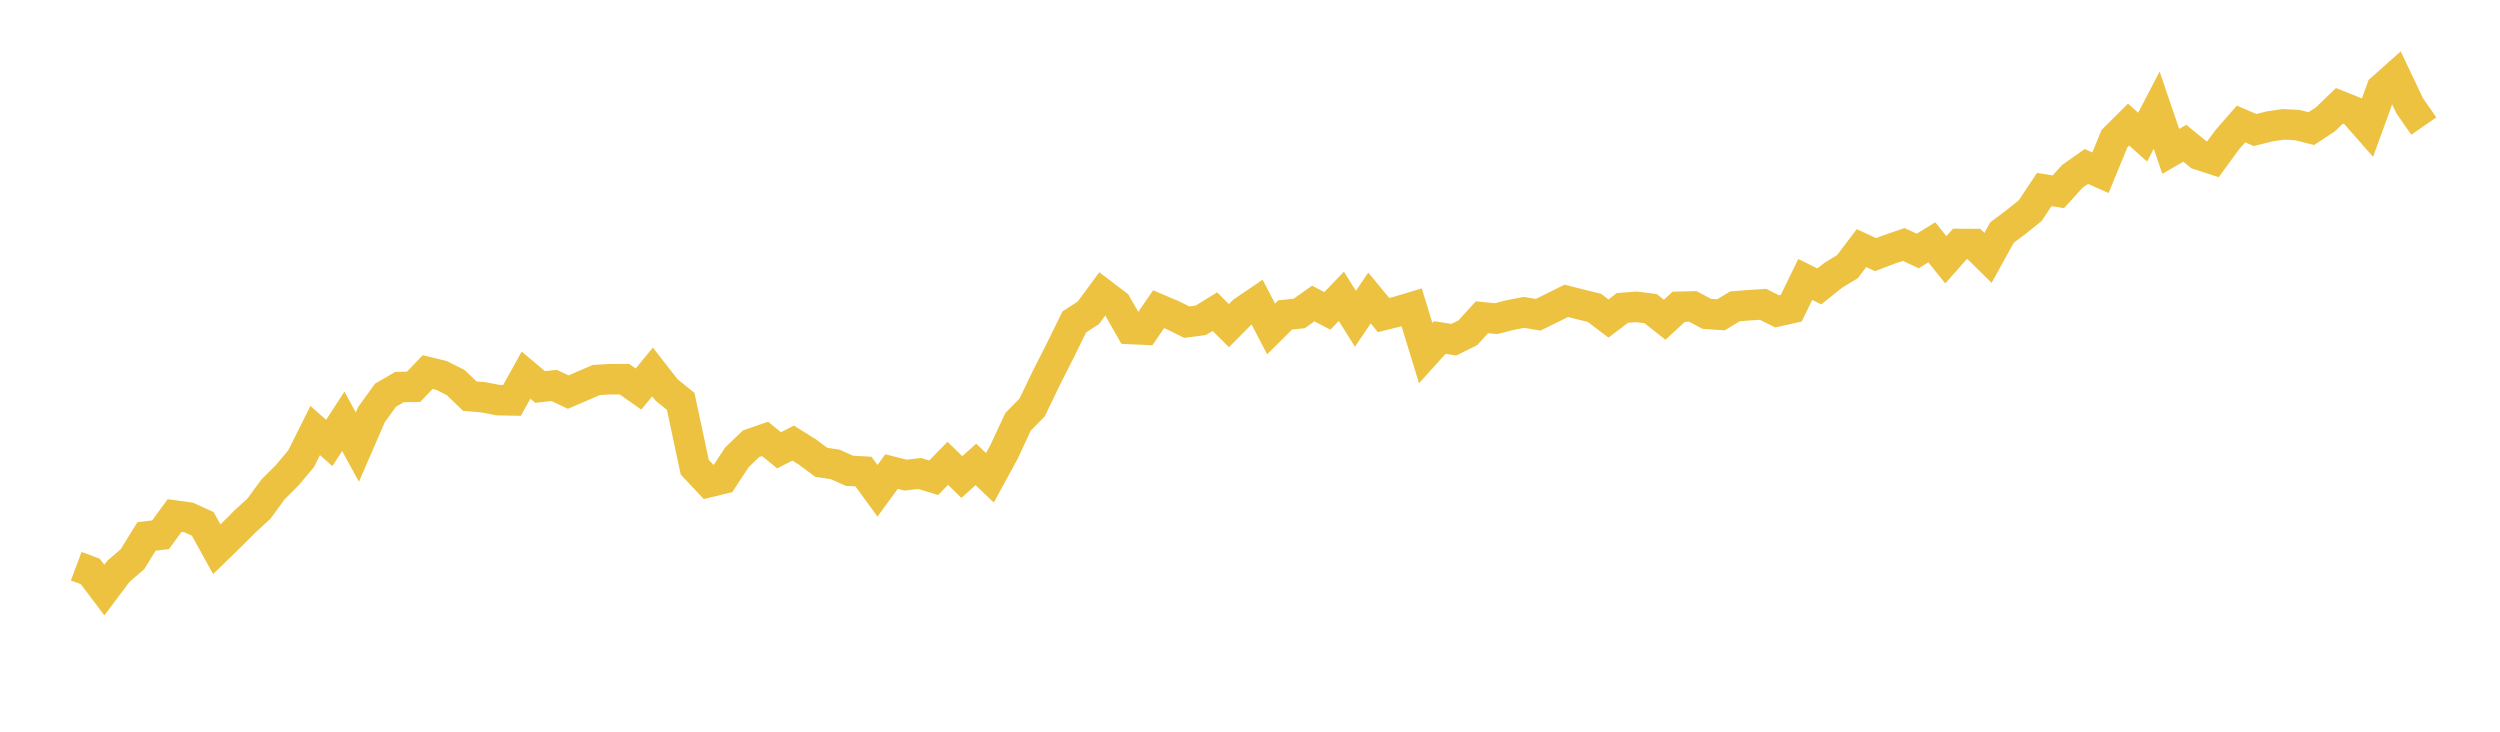 <svg width="164" height="48" xmlns="http://www.w3.org/2000/svg" xmlns:xlink="http://www.w3.org/1999/xlink"><path fill="none" stroke="rgb(237,194,64)" stroke-width="2" d="M5,37.142L5.922,37.487L6.844,38.706L7.766,37.478L8.689,36.685L9.611,35.191L10.533,35.079L11.455,33.819L12.377,33.945L13.299,34.365L14.222,36.031L15.144,35.135L16.066,34.211L16.988,33.366L17.91,32.106L18.832,31.186L19.754,30.089L20.677,28.241L21.599,29.058L22.521,27.639L23.443,29.329L24.365,27.205L25.287,25.926L26.21,25.389L27.132,25.375L28.054,24.409L28.976,24.633L29.898,25.1L30.82,25.987L31.743,26.066L32.665,26.248L33.587,26.267L34.509,24.61L35.431,25.385L36.353,25.287L37.275,25.721L38.198,25.324L39.12,24.927L40.042,24.876L40.964,24.876L41.886,25.52L42.808,24.4L43.731,25.585L44.653,26.327L45.575,30.65L46.497,31.63L47.419,31.406L48.341,30.001L49.263,29.114L50.186,28.792L51.108,29.539L52.03,29.067L52.952,29.641L53.874,30.327L54.796,30.467L55.719,30.883L56.641,30.934L57.563,32.194L58.485,30.934L59.407,31.168L60.329,31.06L61.251,31.34L62.174,30.393L63.096,31.294L64.018,30.467L64.94,31.345L65.862,29.651L66.784,27.672L67.707,26.733L68.629,24.815L69.551,22.999L70.473,21.118L71.395,20.521L72.317,19.27L73.24,19.97L74.162,21.585L75.084,21.627L76.006,20.283L76.928,20.675L77.85,21.132L78.772,21.011L79.695,20.442L80.617,21.361L81.539,20.432L82.461,19.807L83.383,21.576L84.305,20.661L85.228,20.563L86.15,19.91L87.072,20.395L87.994,19.438L88.916,20.913L89.838,19.546L90.76,20.666L91.683,20.437L92.605,20.162L93.527,23.163L94.449,22.141L95.371,22.285L96.293,21.828L97.216,20.81L98.138,20.904L99.06,20.666L99.982,20.493L100.904,20.647L101.826,20.194L102.749,19.732L103.671,19.97L104.593,20.194L105.515,20.894L106.437,20.199L107.359,20.129L108.281,20.246L109.204,20.974L110.126,20.124L111.048,20.101L111.97,20.591L112.892,20.652L113.814,20.096L114.737,20.022L115.659,19.966L116.581,20.428L117.503,20.222L118.425,18.332L119.347,18.789L120.269,18.052L121.192,17.492L122.114,16.278L123.036,16.703L123.958,16.353L124.88,16.036L125.802,16.465L126.725,15.896L127.647,17.044L128.569,16.003L129.491,16.008L130.413,16.918L131.335,15.251L132.257,14.561L133.18,13.819L134.102,12.432L135.024,12.582L135.946,11.569L136.868,10.92L137.79,11.331L138.713,9.09L139.635,8.171L140.557,8.997L141.479,7.228L142.401,9.93L143.323,9.398L144.246,10.15L145.168,10.449L146.09,9.188L147.012,8.134L147.934,8.53L148.856,8.297L149.778,8.157L150.701,8.204L151.623,8.437L152.545,7.83L153.467,6.943L154.389,7.312L155.311,8.362L156.234,5.823L157.156,5.002L158.078,6.943L159,8.269"></path></svg>